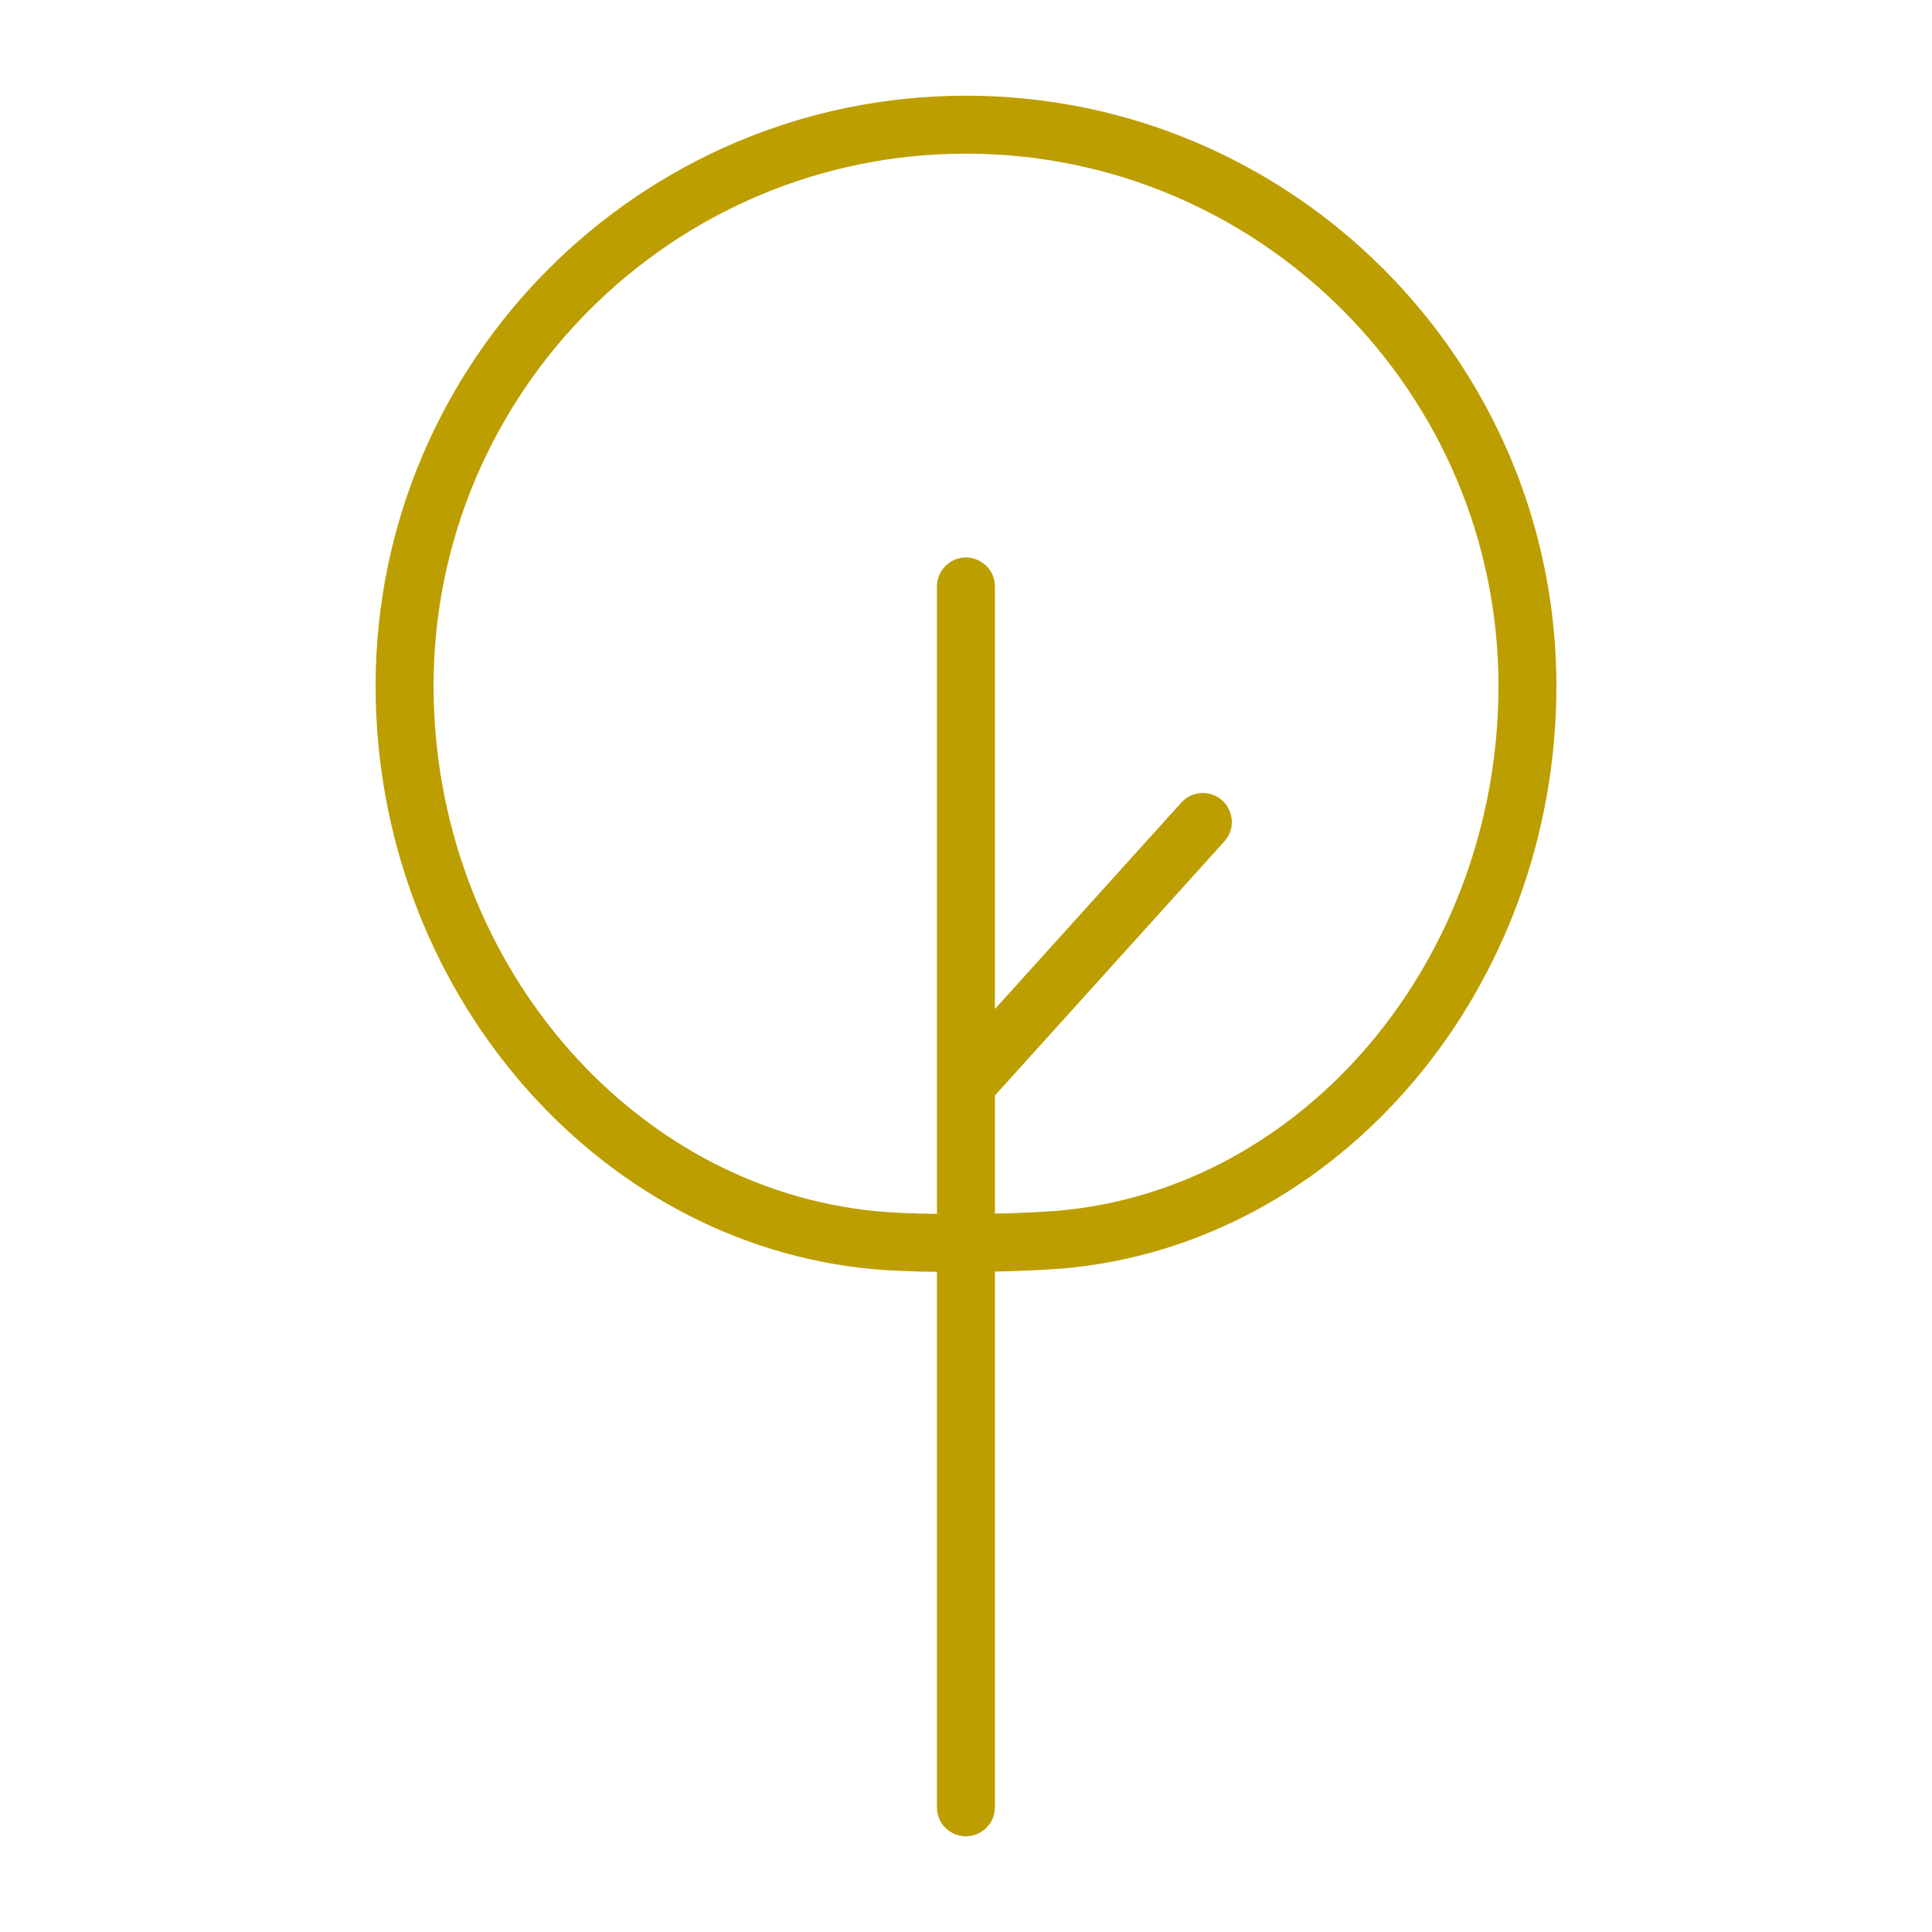 <?xml version="1.0" encoding="UTF-8"?> <svg xmlns="http://www.w3.org/2000/svg" viewBox="0 0 100.00 100.00" data-guides="{&quot;vertical&quot;:[],&quot;horizontal&quot;:[]}"><defs></defs><path fill="#bd9e00" stroke="none" fill-opacity="1" stroke-width="1" stroke-opacity="1" color="rgb(51, 51, 51)" fill-rule="evenodd" id="tSvge2ce8ccfe7" title="Path 1" d="M49.996 4.953C33.148 4.953 19.441 18.66 19.441 35.508C19.441 51.112 30.755 64.369 45.198 65.691C46.063 65.771 47.236 65.814 48.496 65.83C48.496 75.068 48.496 84.307 48.496 93.545C48.496 94.7 49.746 95.421 50.746 94.844C51.21 94.576 51.496 94.081 51.496 93.545C51.496 84.302 51.496 75.059 51.496 65.816C52.658 65.797 53.82 65.745 54.979 65.66C69.323 64.43 80.559 51.186 80.559 35.509C80.559 18.66 66.849 4.953 49.996 4.953ZM54.728 62.67C53.652 62.749 52.575 62.798 51.496 62.816C51.496 60.779 51.496 58.741 51.496 56.704C55.455 52.32 59.413 47.936 63.372 43.552C64.146 42.695 63.702 41.321 62.572 41.079C62.048 40.967 61.504 41.143 61.145 41.541C57.929 45.103 54.712 48.665 51.496 52.227C51.496 44.937 51.496 37.646 51.496 30.356C51.496 29.201 50.246 28.48 49.246 29.057C48.782 29.325 48.496 29.82 48.496 30.356C48.496 41.181 48.496 52.005 48.496 62.83C47.328 62.815 46.251 62.775 45.475 62.703C45.475 62.703 45.474 62.703 45.474 62.703C32.558 61.522 22.442 49.577 22.442 35.508C22.442 20.314 34.803 7.953 49.997 7.953C65.195 7.953 77.56 20.314 77.56 35.508C77.559 49.641 67.529 61.572 54.728 62.67Z"></path></svg> 
